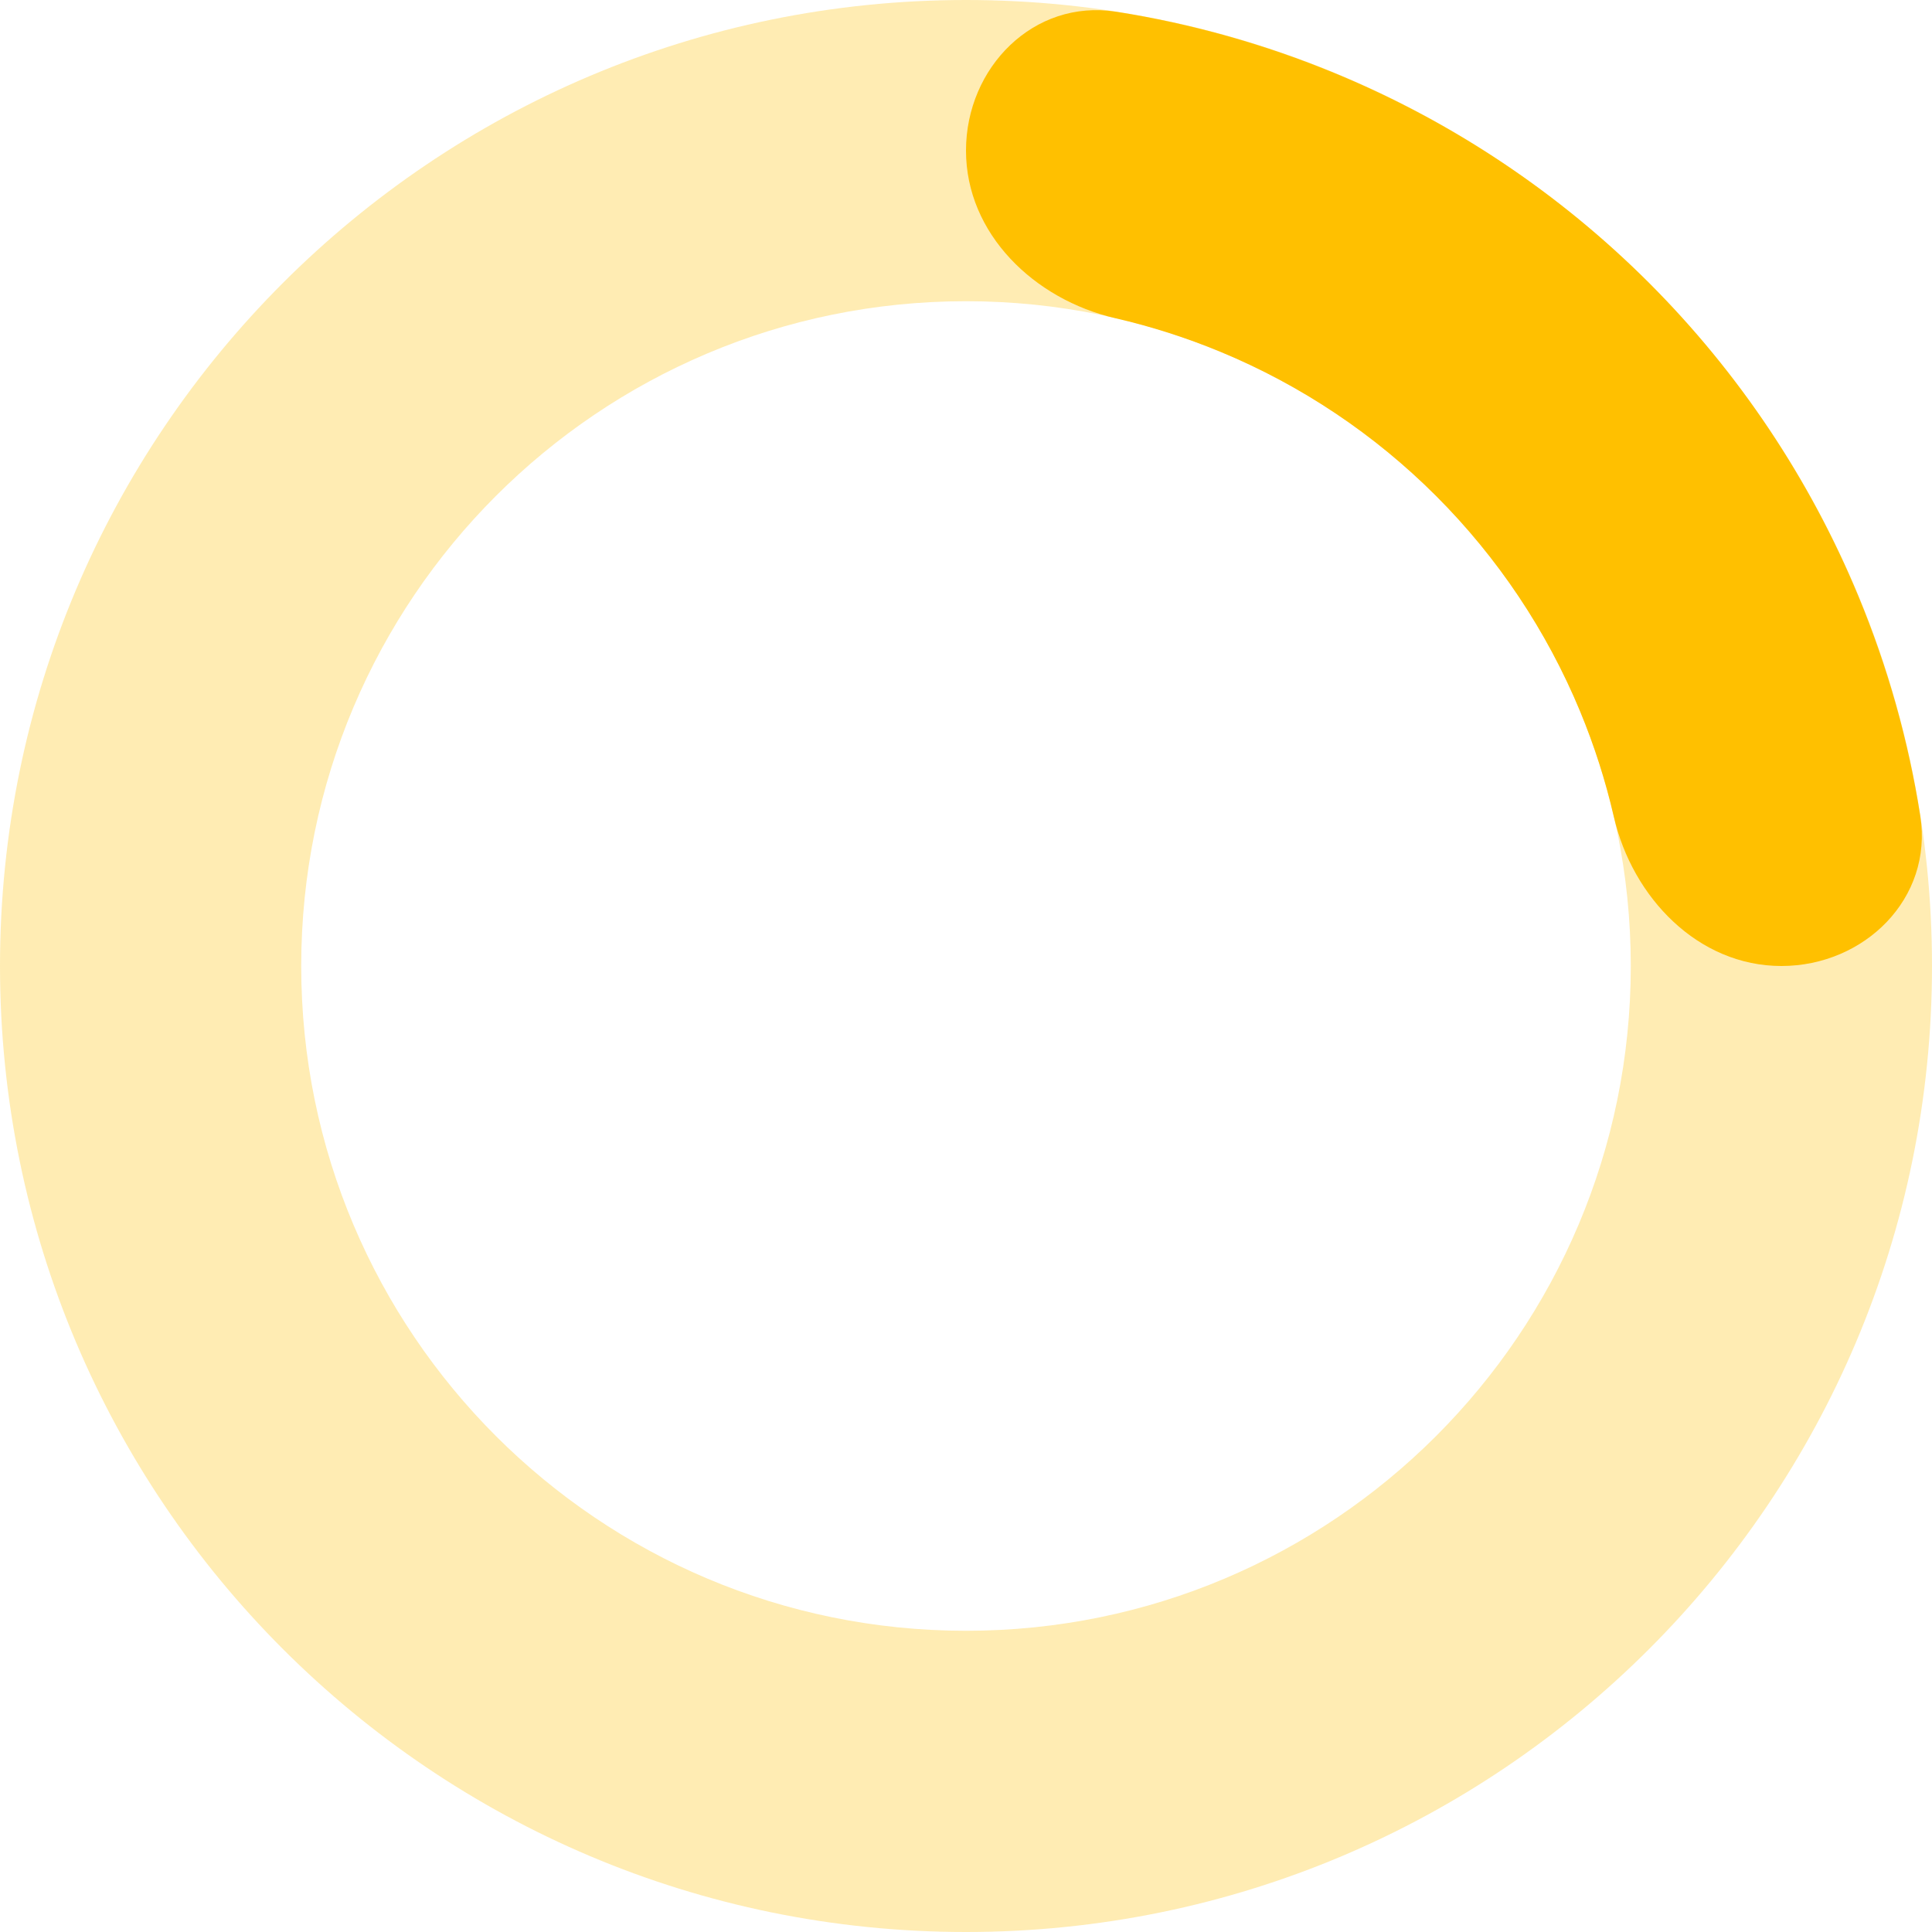 <svg class="preloader" width="110" height="110" viewBox="0 0 110 110" fill="none" xmlns="http://www.w3.org/2000/svg">
<path opacity="0.3" d="M110 55C110 85.376 85.376 110 55 110C24.624 110 0 85.376 0 55C0 24.624 24.624 0 55 0C85.376 0 110 24.624 110 55ZM17.15 55C17.15 75.904 34.096 92.85 55 92.85C75.904 92.85 92.85 75.904 92.85 55C92.85 34.096 75.904 17.15 55 17.15C34.096 17.15 17.15 34.096 17.15 55Z" fill="#FFC000"/>
<path class="preloader-animate" d="M101.425 55C106.161 55 110.068 51.138 109.333 46.46C108.66 42.176 107.48 37.977 105.813 33.952C103.049 27.279 98.998 21.216 93.891 16.109C88.784 11.002 82.721 6.951 76.048 4.187C72.023 2.52 67.824 1.34 63.54 0.667C58.862 -0.068 55 3.839 55 8.575C55 13.311 58.887 17.053 63.502 18.117C65.541 18.587 67.542 19.227 69.485 20.031C74.077 21.933 78.249 24.721 81.764 28.236C85.279 31.751 88.067 35.923 89.969 40.515C90.773 42.458 91.413 44.459 91.883 46.498C92.947 51.113 96.689 55 101.425 55Z" fill="#FFC000"/>
<g style="mix-blend-mode:luminosity" opacity="0" filter="url(#filter0_f_1523_160592)">
<g filter="url(#filter1_i_1523_160592)">
<path d="M46.183 75.696L52.681 59.616C52.752 59.438 52.746 59.241 52.666 59.067C52.587 58.893 52.439 58.756 52.254 58.685L37.736 53.363C37.603 53.313 37.496 53.216 37.439 53.091C37.382 52.966 37.378 52.825 37.43 52.698C37.468 52.618 37.522 52.546 37.588 52.485L62.883 33.052C62.911 33.031 62.942 33.017 62.976 33.008C63.01 33 63.046 32.998 63.08 33.003C63.115 33.008 63.148 33.019 63.178 33.037C63.208 33.054 63.234 33.078 63.254 33.105C63.274 33.142 63.285 33.183 63.285 33.225C63.285 33.267 63.274 33.308 63.254 33.345L56.756 49.416C56.698 49.589 56.711 49.777 56.792 49.942C56.873 50.106 57.016 50.235 57.193 50.303L71.683 55.625C71.816 55.676 71.923 55.776 71.981 55.902C72.038 56.028 72.041 56.17 71.989 56.299C71.953 56.377 71.899 56.447 71.831 56.503L46.564 75.98C46.532 75.995 46.498 76.004 46.462 76.007C46.427 76.009 46.392 76.005 46.358 75.994C46.324 75.984 46.293 75.967 46.266 75.945C46.24 75.922 46.218 75.895 46.202 75.865C46.173 75.813 46.166 75.753 46.183 75.696Z" fill="#FFC000"/>
</g>
</g>
<path opacity="0" d="M45.957 76.715L52.455 60.635C52.525 60.457 52.52 60.26 52.44 60.086C52.36 59.912 52.212 59.774 52.028 59.703L37.51 54.382C37.377 54.332 37.27 54.234 37.213 54.109C37.155 53.985 37.152 53.843 37.203 53.716C37.242 53.637 37.296 53.565 37.361 53.504L62.657 34.07C62.684 34.05 62.716 34.035 62.75 34.027C62.784 34.018 62.819 34.016 62.854 34.021C62.889 34.026 62.922 34.038 62.952 34.056C62.982 34.073 63.008 34.096 63.028 34.124C63.048 34.161 63.059 34.202 63.059 34.243C63.059 34.285 63.048 34.326 63.028 34.363L56.53 50.435C56.472 50.608 56.484 50.796 56.565 50.96C56.646 51.125 56.789 51.254 56.966 51.322L71.456 56.643C71.59 56.695 71.697 56.794 71.754 56.92C71.811 57.046 71.815 57.189 71.763 57.317C71.726 57.395 71.672 57.465 71.605 57.521L46.338 76.999C46.306 77.014 46.272 77.023 46.236 77.025C46.201 77.028 46.165 77.024 46.132 77.013C46.098 77.002 46.067 76.985 46.04 76.963C46.013 76.941 45.991 76.914 45.976 76.883C45.946 76.832 45.94 76.771 45.957 76.715Z" fill="#FFC000"/>
<defs>
<filter id="filter0_f_1523_160592" x="13.393" y="9" width="82.632" height="91.008" filterUnits="userSpaceOnUse" color-interpolation-filters="sRGB">
<feFlood flood-opacity="0" result="BackgroundImageFix"/>
<feBlend mode="normal" in="SourceGraphic" in2="BackgroundImageFix" result="shape"/>
<feGaussianBlur stdDeviation="12" result="effect1_foregroundBlur_1523_160592"/>
</filter>
<filter id="filter1_i_1523_160592" x="33.394" y="25" width="38.632" height="51.008" filterUnits="userSpaceOnUse" color-interpolation-filters="sRGB">
<feFlood flood-opacity="0" result="BackgroundImageFix"/>
<feBlend mode="normal" in="SourceGraphic" in2="BackgroundImageFix" result="shape"/>
<feColorMatrix in="SourceAlpha" type="matrix" values="0 0 0 0 0 0 0 0 0 0 0 0 0 0 0 0 0 0 127 0" result="hardAlpha"/>
<feOffset dx="-4" dy="-8"/>
<feGaussianBlur stdDeviation="8"/>
<feComposite in2="hardAlpha" operator="arithmetic" k2="-1" k3="1"/>
<feColorMatrix type="matrix" values="0 0 0 0 0.137 0 0 0 0 0.122 0 0 0 0 0.282 0 0 0 0.07 0"/>
<feBlend mode="normal" in2="shape" result="effect1_innerShadow_1523_160592"/>
</filter>
</defs>
</svg>
